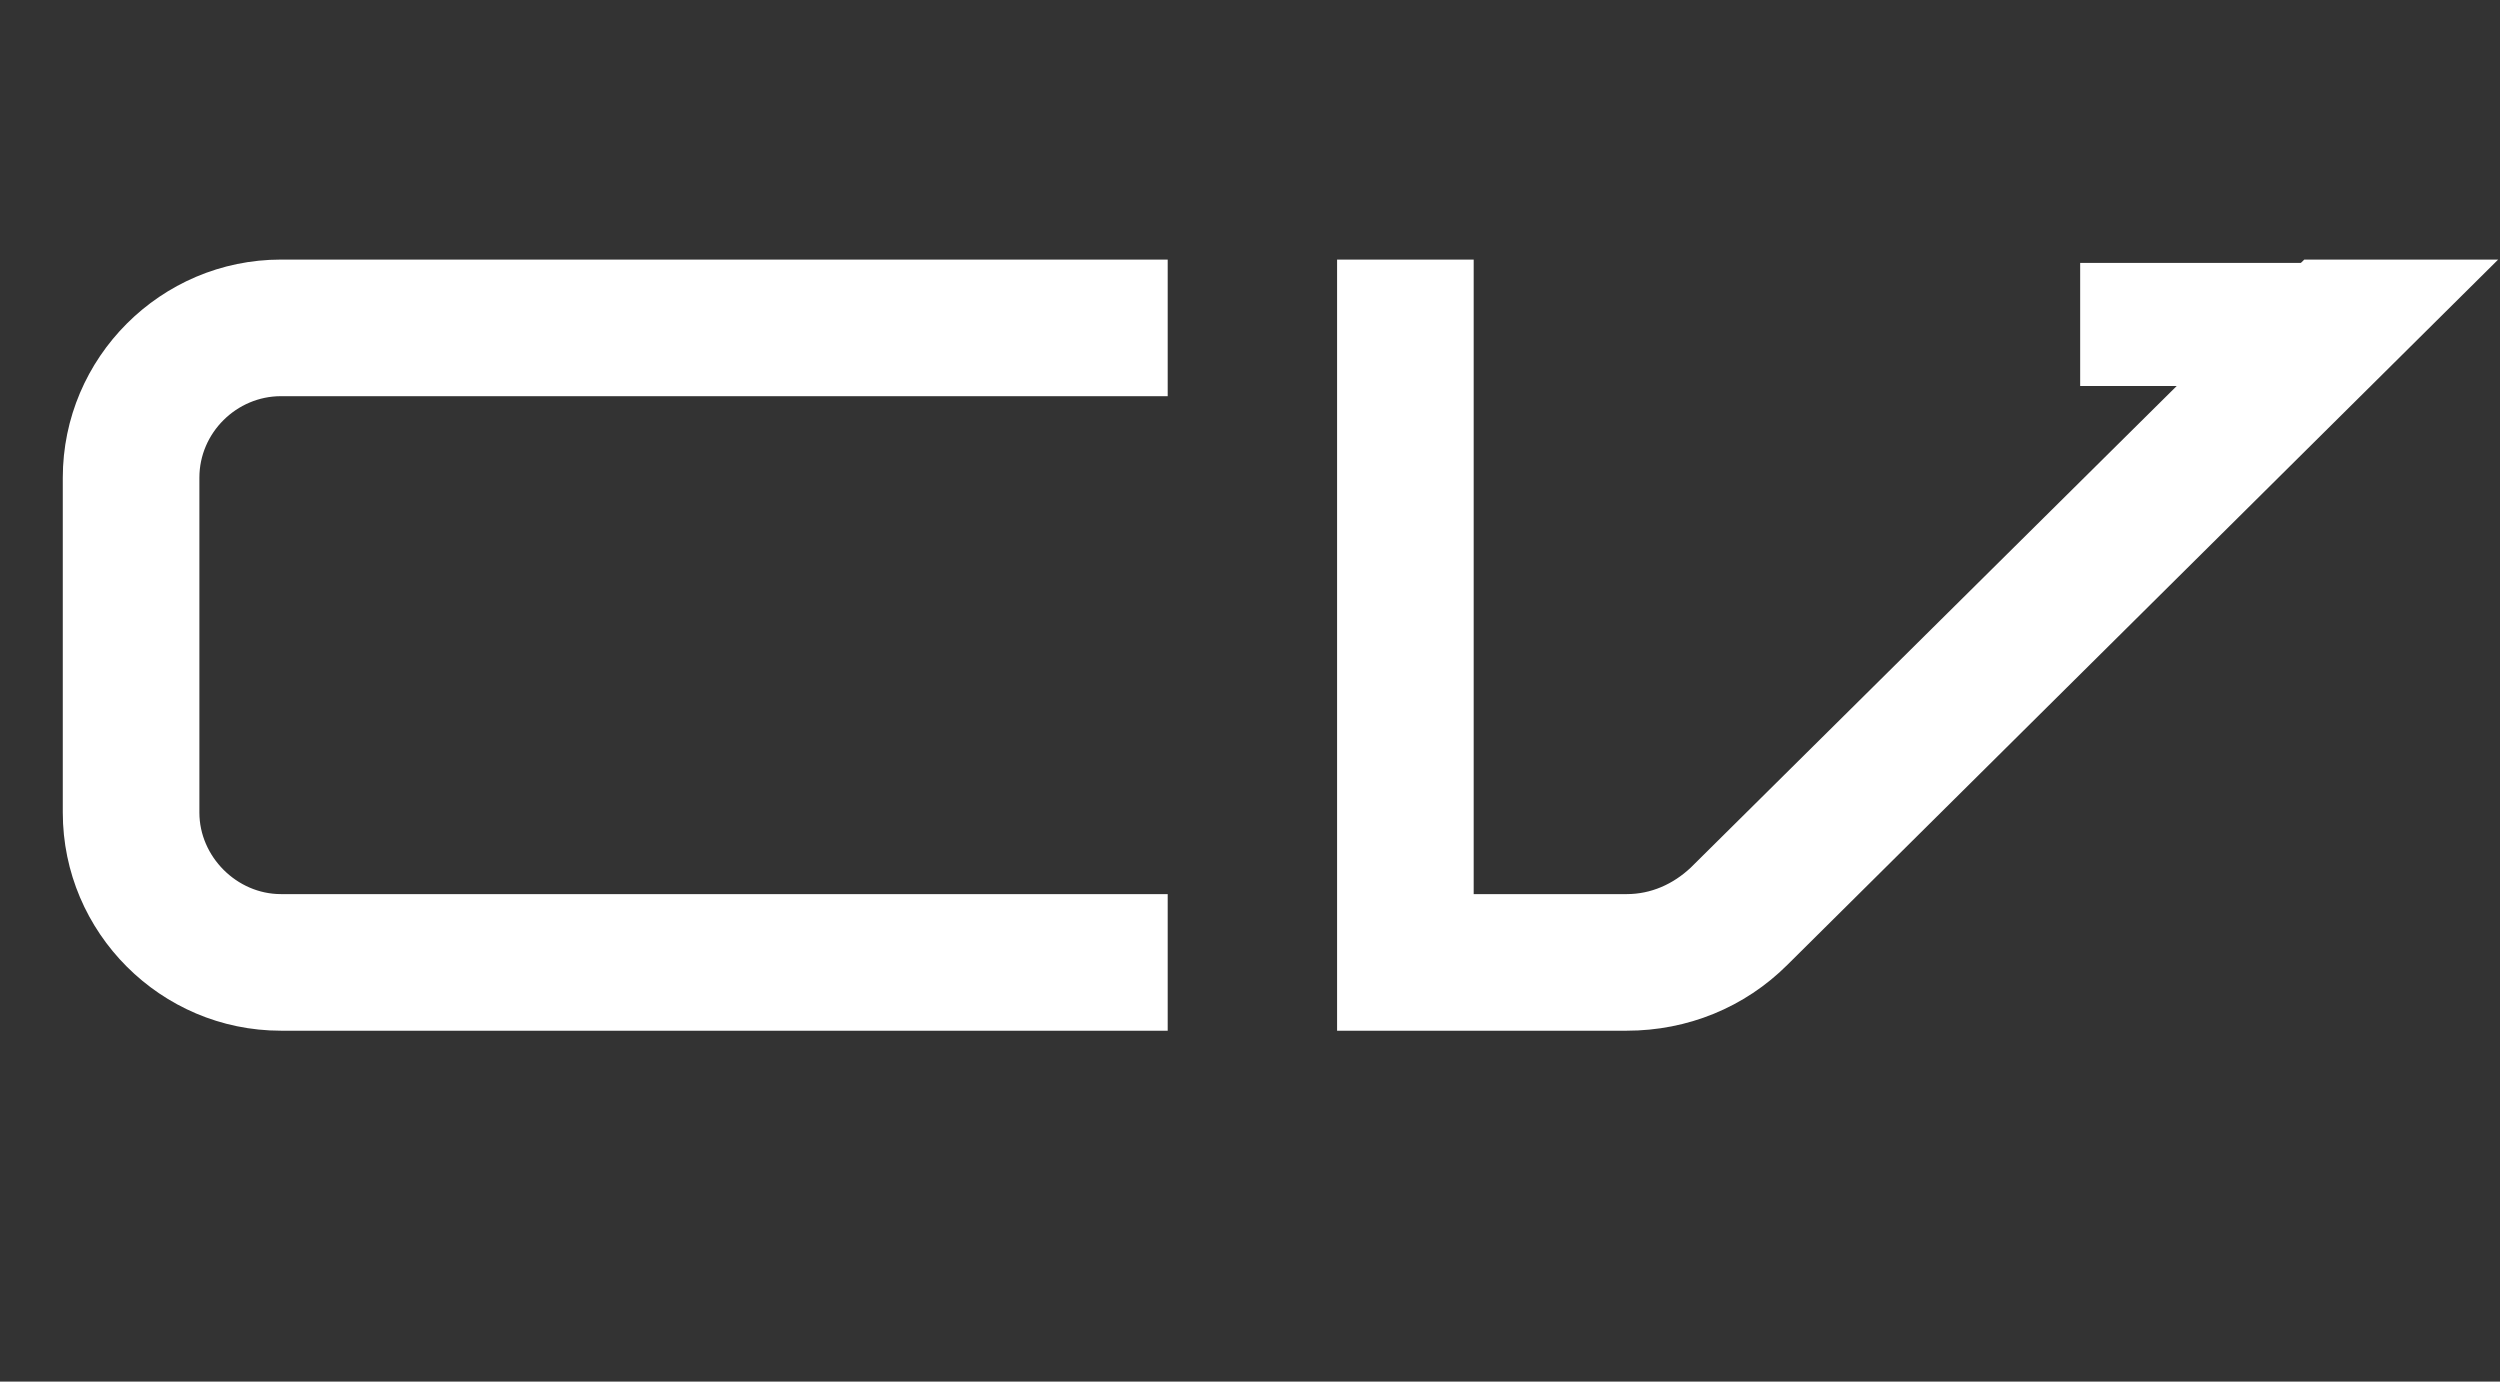 <svg xmlns="http://www.w3.org/2000/svg" width="114" height="63" viewBox="0 0 114 63" fill="none"><rect x="0" y="0" width="114" height="63" fill="#333333" stroke="none"/><path d="M2.863 21.783C2.863 16.308 7.334 11.837 12.809 11.837H53.247V18.066H12.809C10.8 18.066 9.092 19.723 9.092 21.783V37.054C9.092 39.063 10.8 40.771 12.809 40.771H53.247V47H12.809C7.334 47 2.863 42.529 2.863 37.054V21.783ZM74.182 47H60.971V11.837H67.2V40.771H74.182C75.287 40.771 76.292 40.319 77.095 39.566L105.075 11.837H113.916L81.516 43.986C79.557 45.945 76.945 47 74.182 47Z" fill="white"></path><line x1="94.856" y1="14.795" x2="106.749" y2="14.795" stroke="white" stroke-width="5.613"></line></svg>